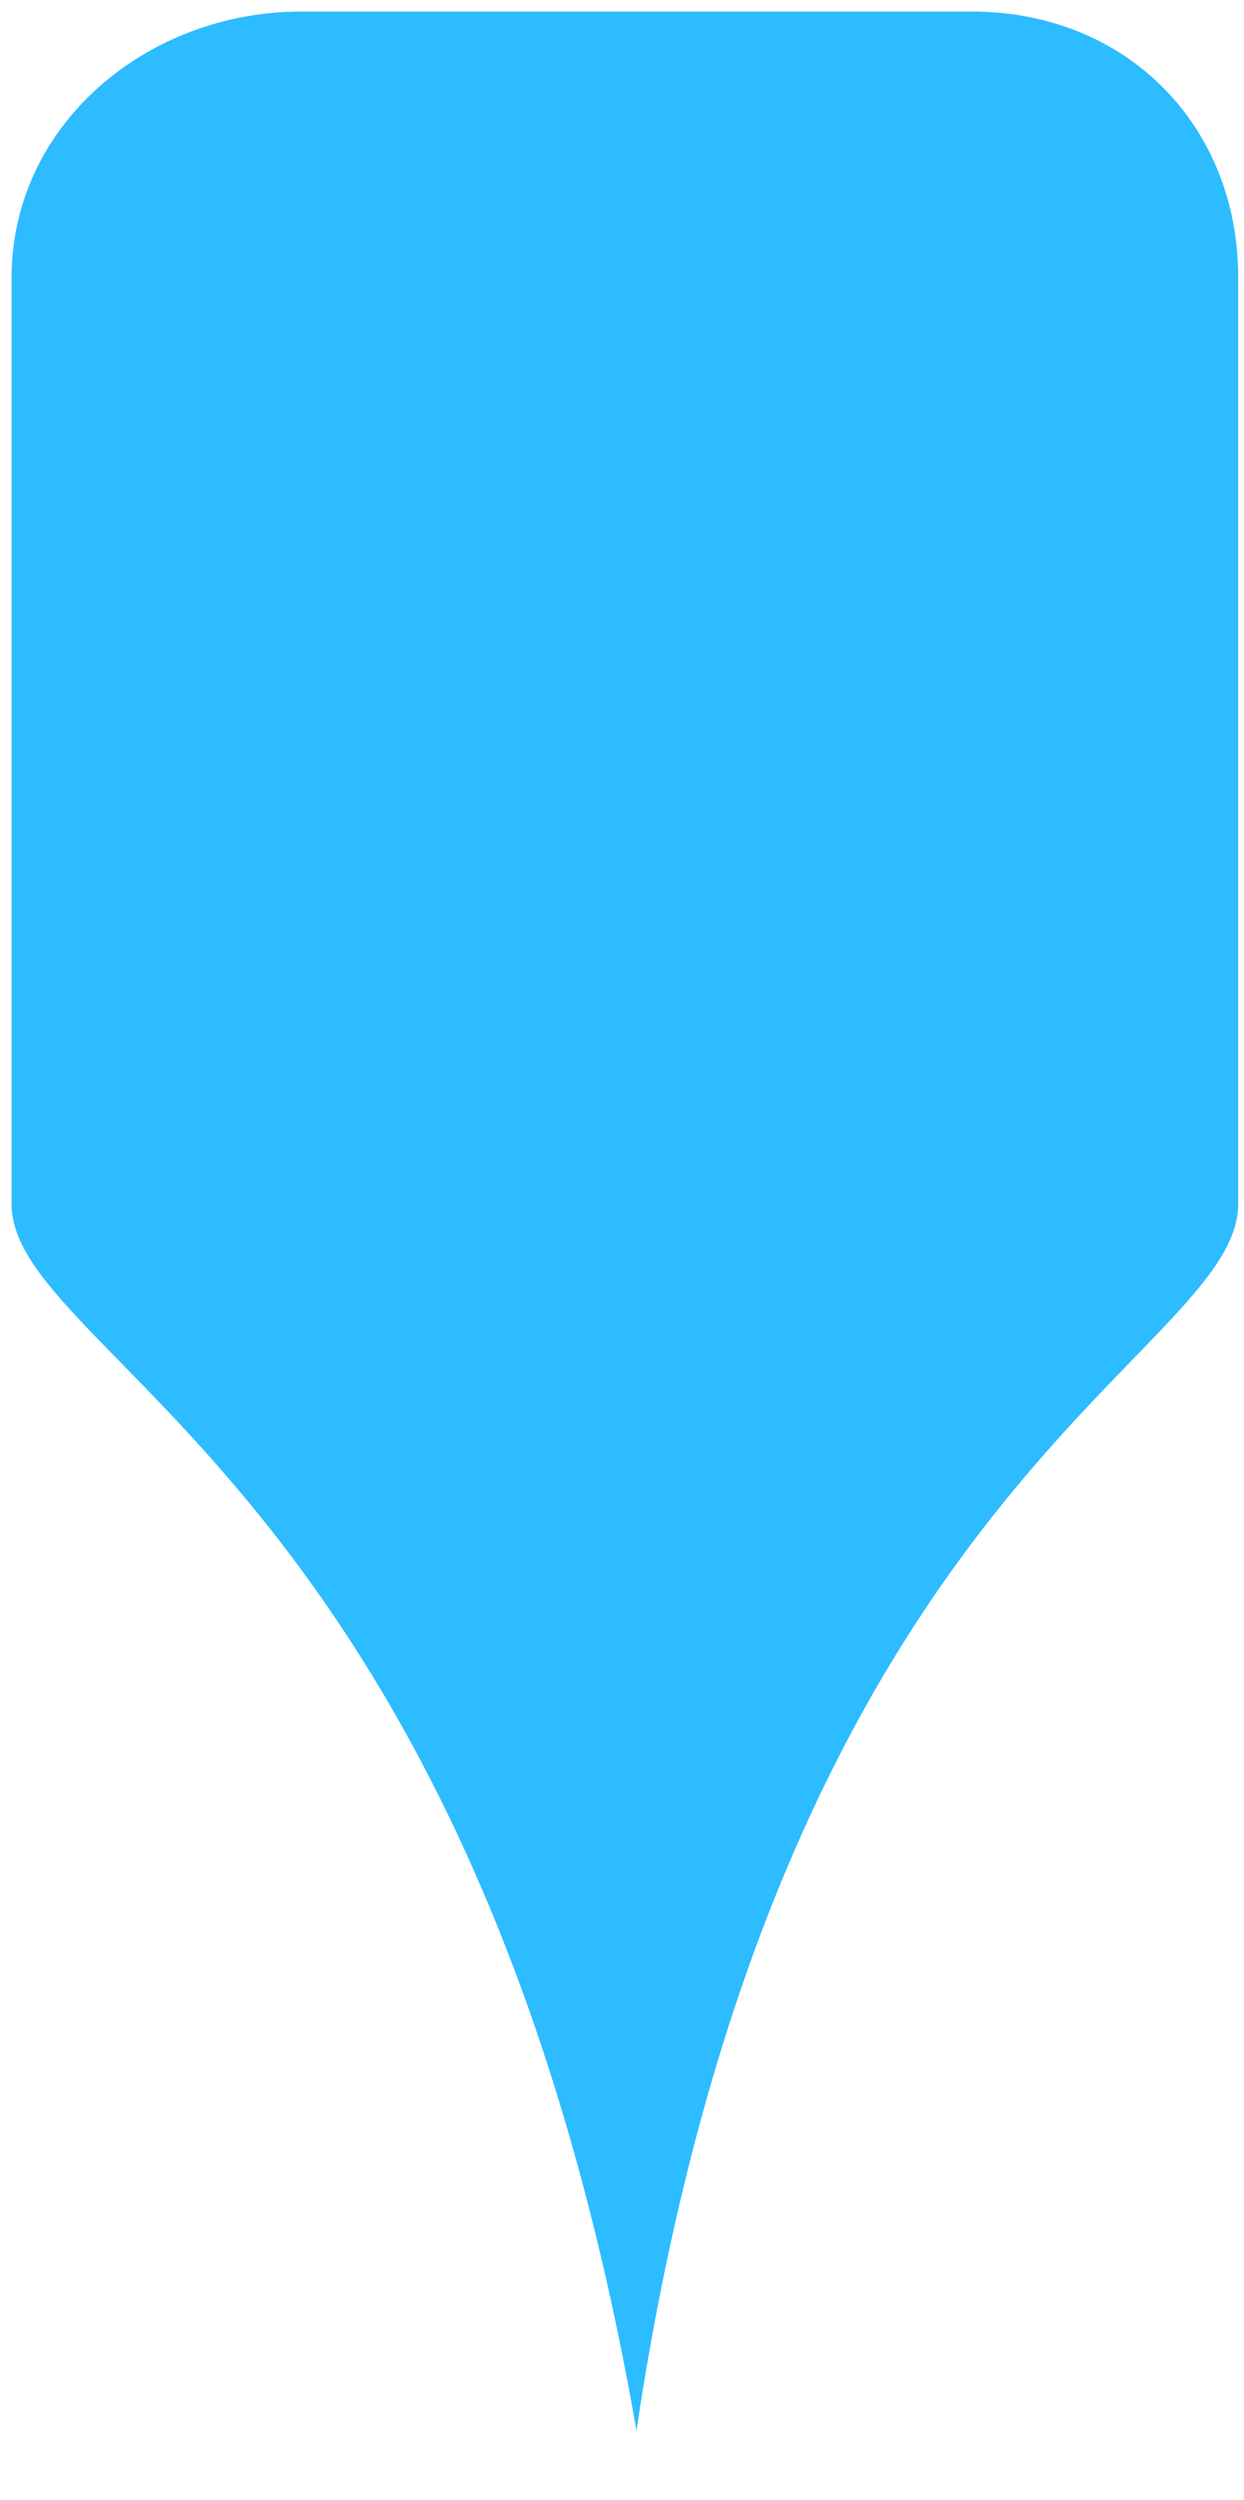 <?xml version="1.0" encoding="utf-8"?>
<!-- Generator: Adobe Illustrator 16.0.0, SVG Export Plug-In . SVG Version: 6.00 Build 0)  -->
<!DOCTYPE svg PUBLIC "-//W3C//DTD SVG 1.1//EN" "http://www.w3.org/Graphics/SVG/1.1/DTD/svg11.dtd">
<svg version="1.1" id="Layer_1" xmlns="http://www.w3.org/2000/svg" xmlns:xlink="http://www.w3.org/1999/xlink" x="0px" y="0px"
	 width="53.75px" height="108px" viewBox="0 0 53.75 108" enable-background="new 0 0 53.75 108" xml:space="preserve">
<path fill="#2CBCFF" d="M53.5,52c0,6.627-19.873,12-26,53l0,0c-7.127-41-27-46.373-27-53V12C0.5,5.373,6.373,0.5,13,0.5h29
	c6.627,0,11.5,4.873,11.5,11.5V52z"/>
</svg>
